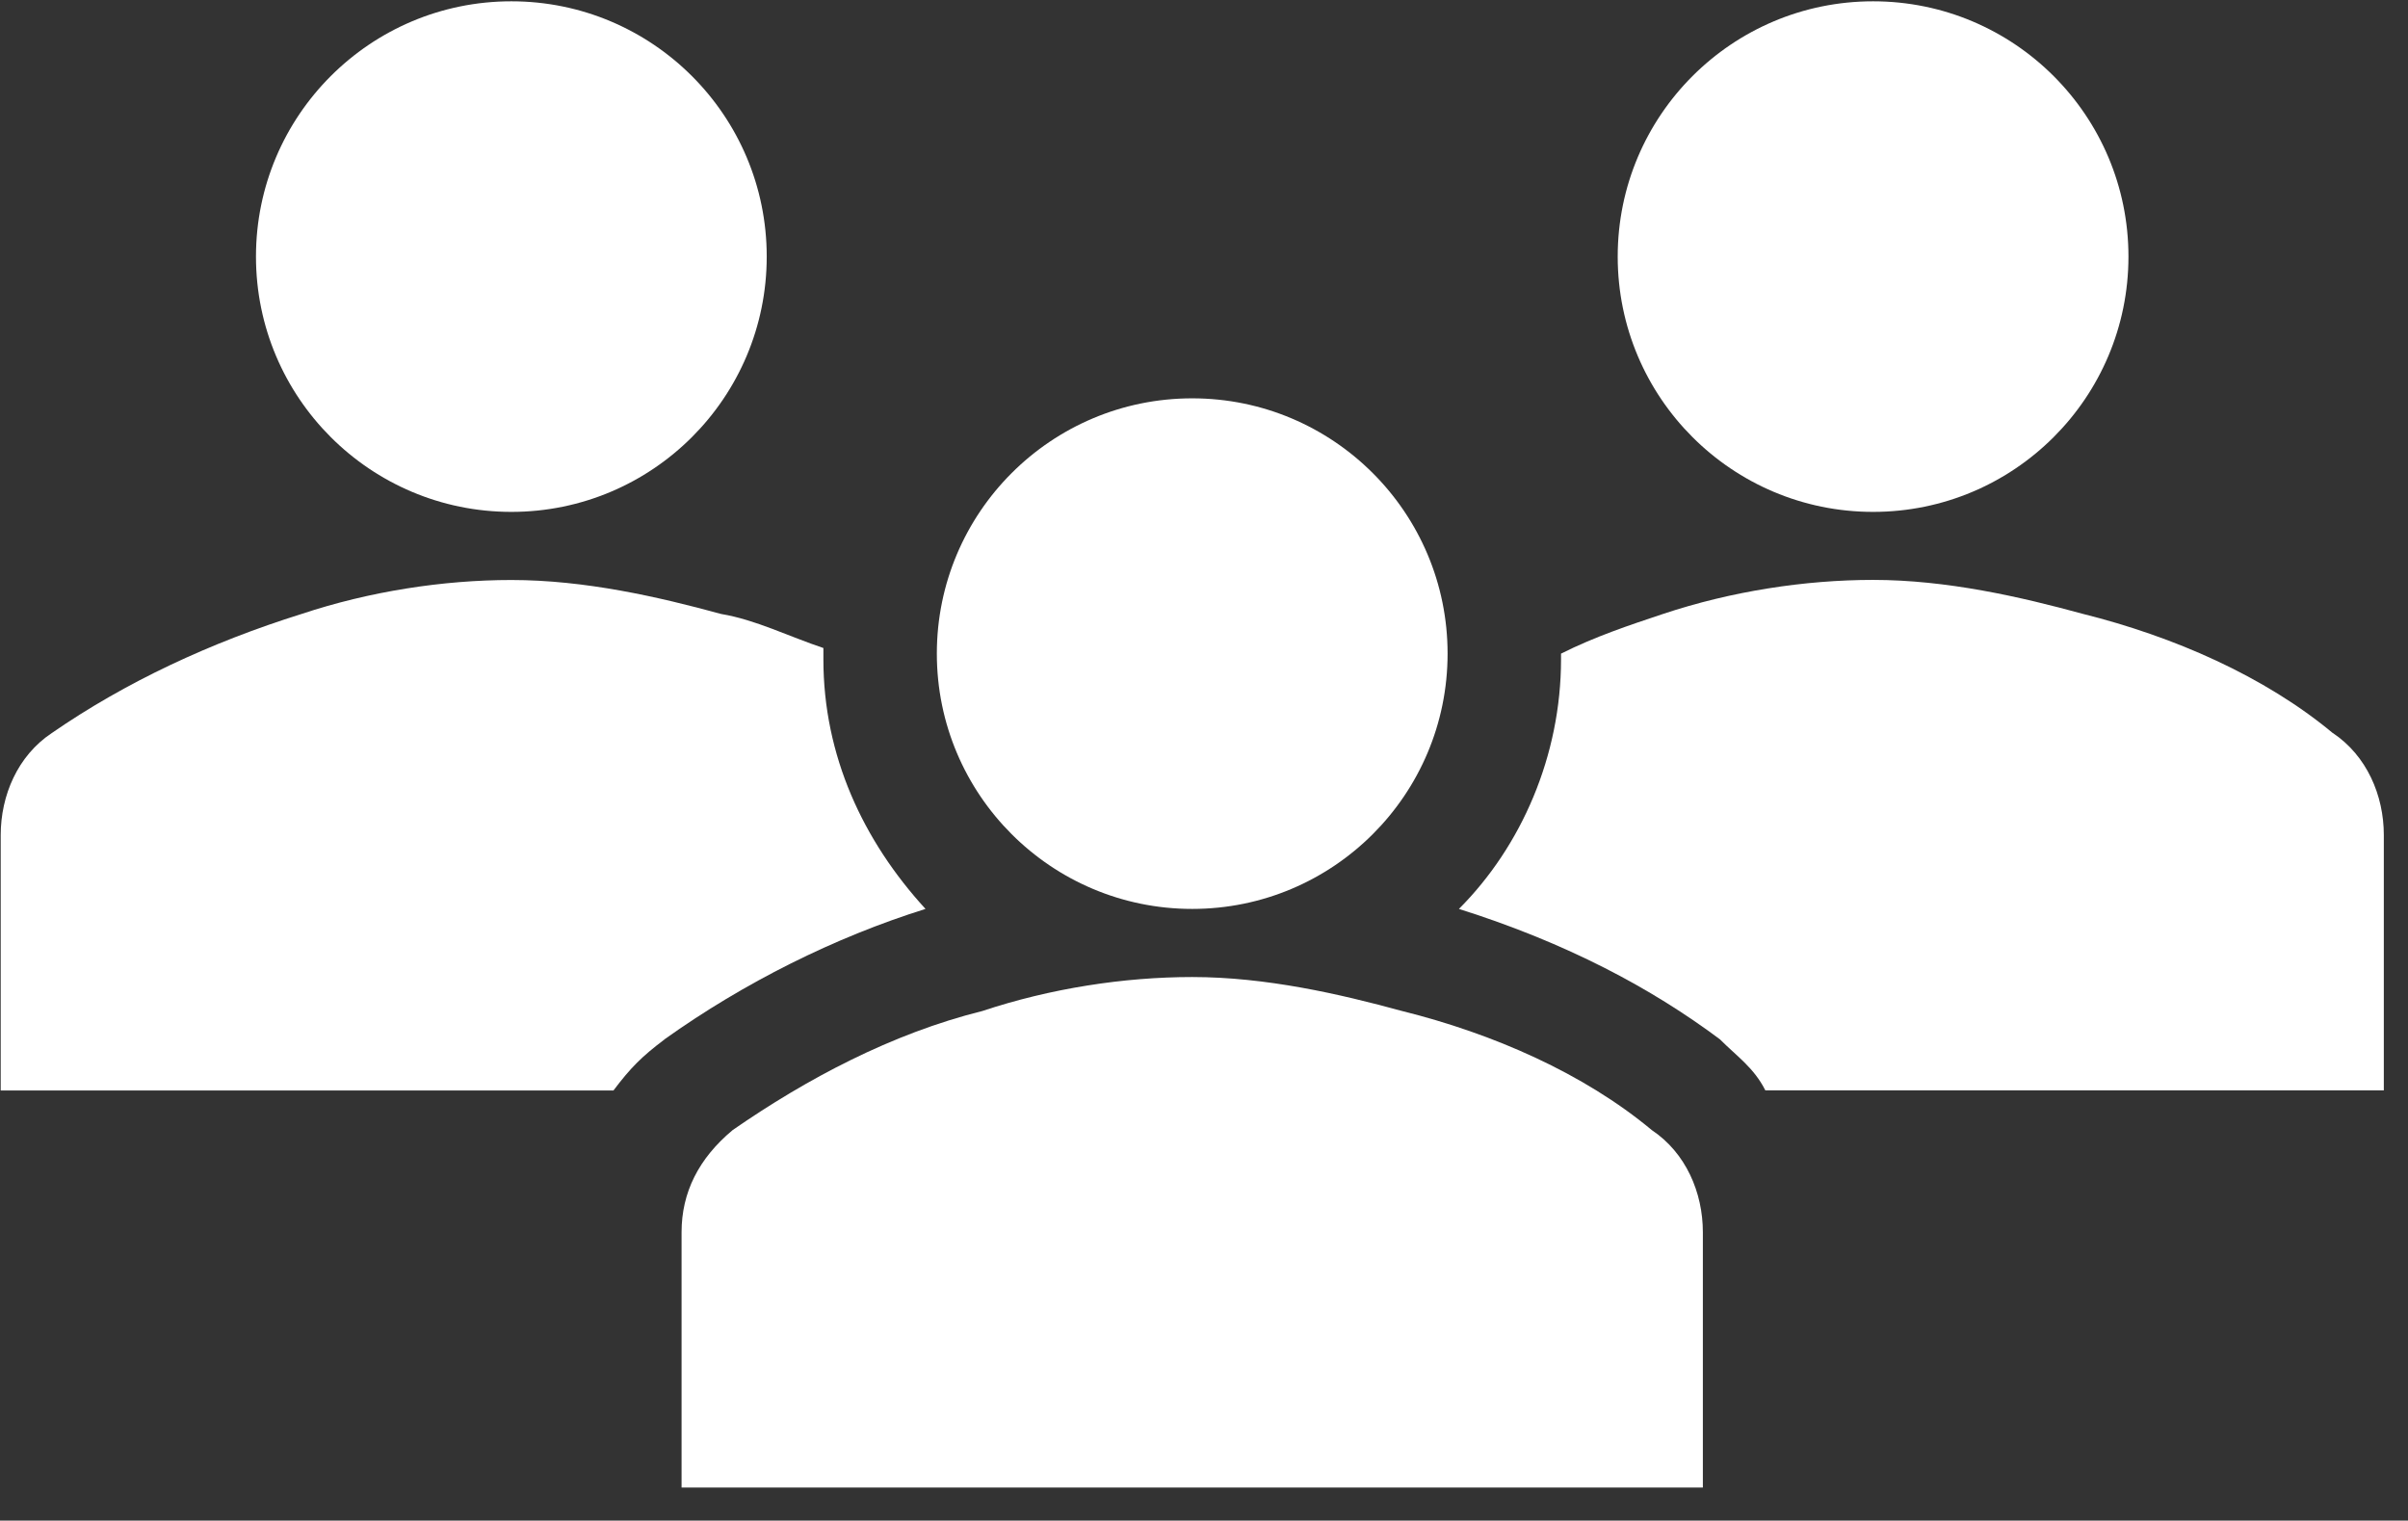 <?xml version="1.0" encoding="UTF-8"?><svg id="Layer_2" xmlns="http://www.w3.org/2000/svg" viewBox="0 0 240.07 151.59"><rect x="0" y="0" width="240.07" height="151.59" fill="#333333" stroke="none"/><defs><style>.cls-1{fill-rule:evenodd;}.cls-1,.cls-2{fill:#fff;}.cls-3{fill:none;opacity:0;stroke:#000;stroke-miterlimit:10;stroke-width:.13px;}</style></defs><g id="Layer_1-2"><rect class="cls-3" x=".07" y=".07" width="237.58" height="148.25"/><ellipse class="cls-2" cx="50.98" cy="25.58" rx="25.46" ry="25.45"/><ellipse class="cls-2" cx="186.74" cy="25.58" rx="25.46" ry="25.45"/><path class="cls-1" d="M169.77,148.29v-25.45c0-3.96-1.7-7.92-5.09-10.18-6.79-5.66-15.84-9.62-24.89-11.87-6.22-1.7-13.58-3.39-20.93-3.39-6.79,0-14.14,1.13-20.93,3.39-9.05,2.25-17.54,6.78-24.89,11.87-3.39,2.83-5.09,6.22-5.09,10.18v25.45h101.82Z"/><ellipse class="cls-2" cx="118.86" cy="65.16" rx="25.46" ry="25.45"/><path class="cls-1" d="M232.56,73.07c-6.79-5.65-15.84-9.61-24.89-11.87-6.22-1.7-13.58-3.39-20.93-3.39-6.79,0-14.14,1.13-20.93,3.39-3.39,1.13-6.79,2.26-10.18,3.96v.57c0,9.61-3.96,18.66-10.18,24.88,10.75,3.39,19.23,7.92,26.02,13,1.7,1.7,3.39,2.83,4.53,5.09h61.66v-25.45c0-3.96-1.7-7.92-5.09-10.18Z"/><path class="cls-1" d="M66.25,103.61h0c7.92-5.65,16.97-10.17,26.02-13-6.22-6.79-10.18-15.27-10.18-24.88v-1.13c-3.39-1.13-6.79-2.83-10.18-3.39-6.22-1.7-13.58-3.39-20.93-3.39-6.79,0-14.14,1.13-20.93,3.39-9.05,2.83-17.54,6.79-24.89,11.87C1.76,75.34.07,79.3.07,83.26v25.45h61.09c1.7-2.26,2.83-3.39,5.09-5.09Z"/></g></svg>